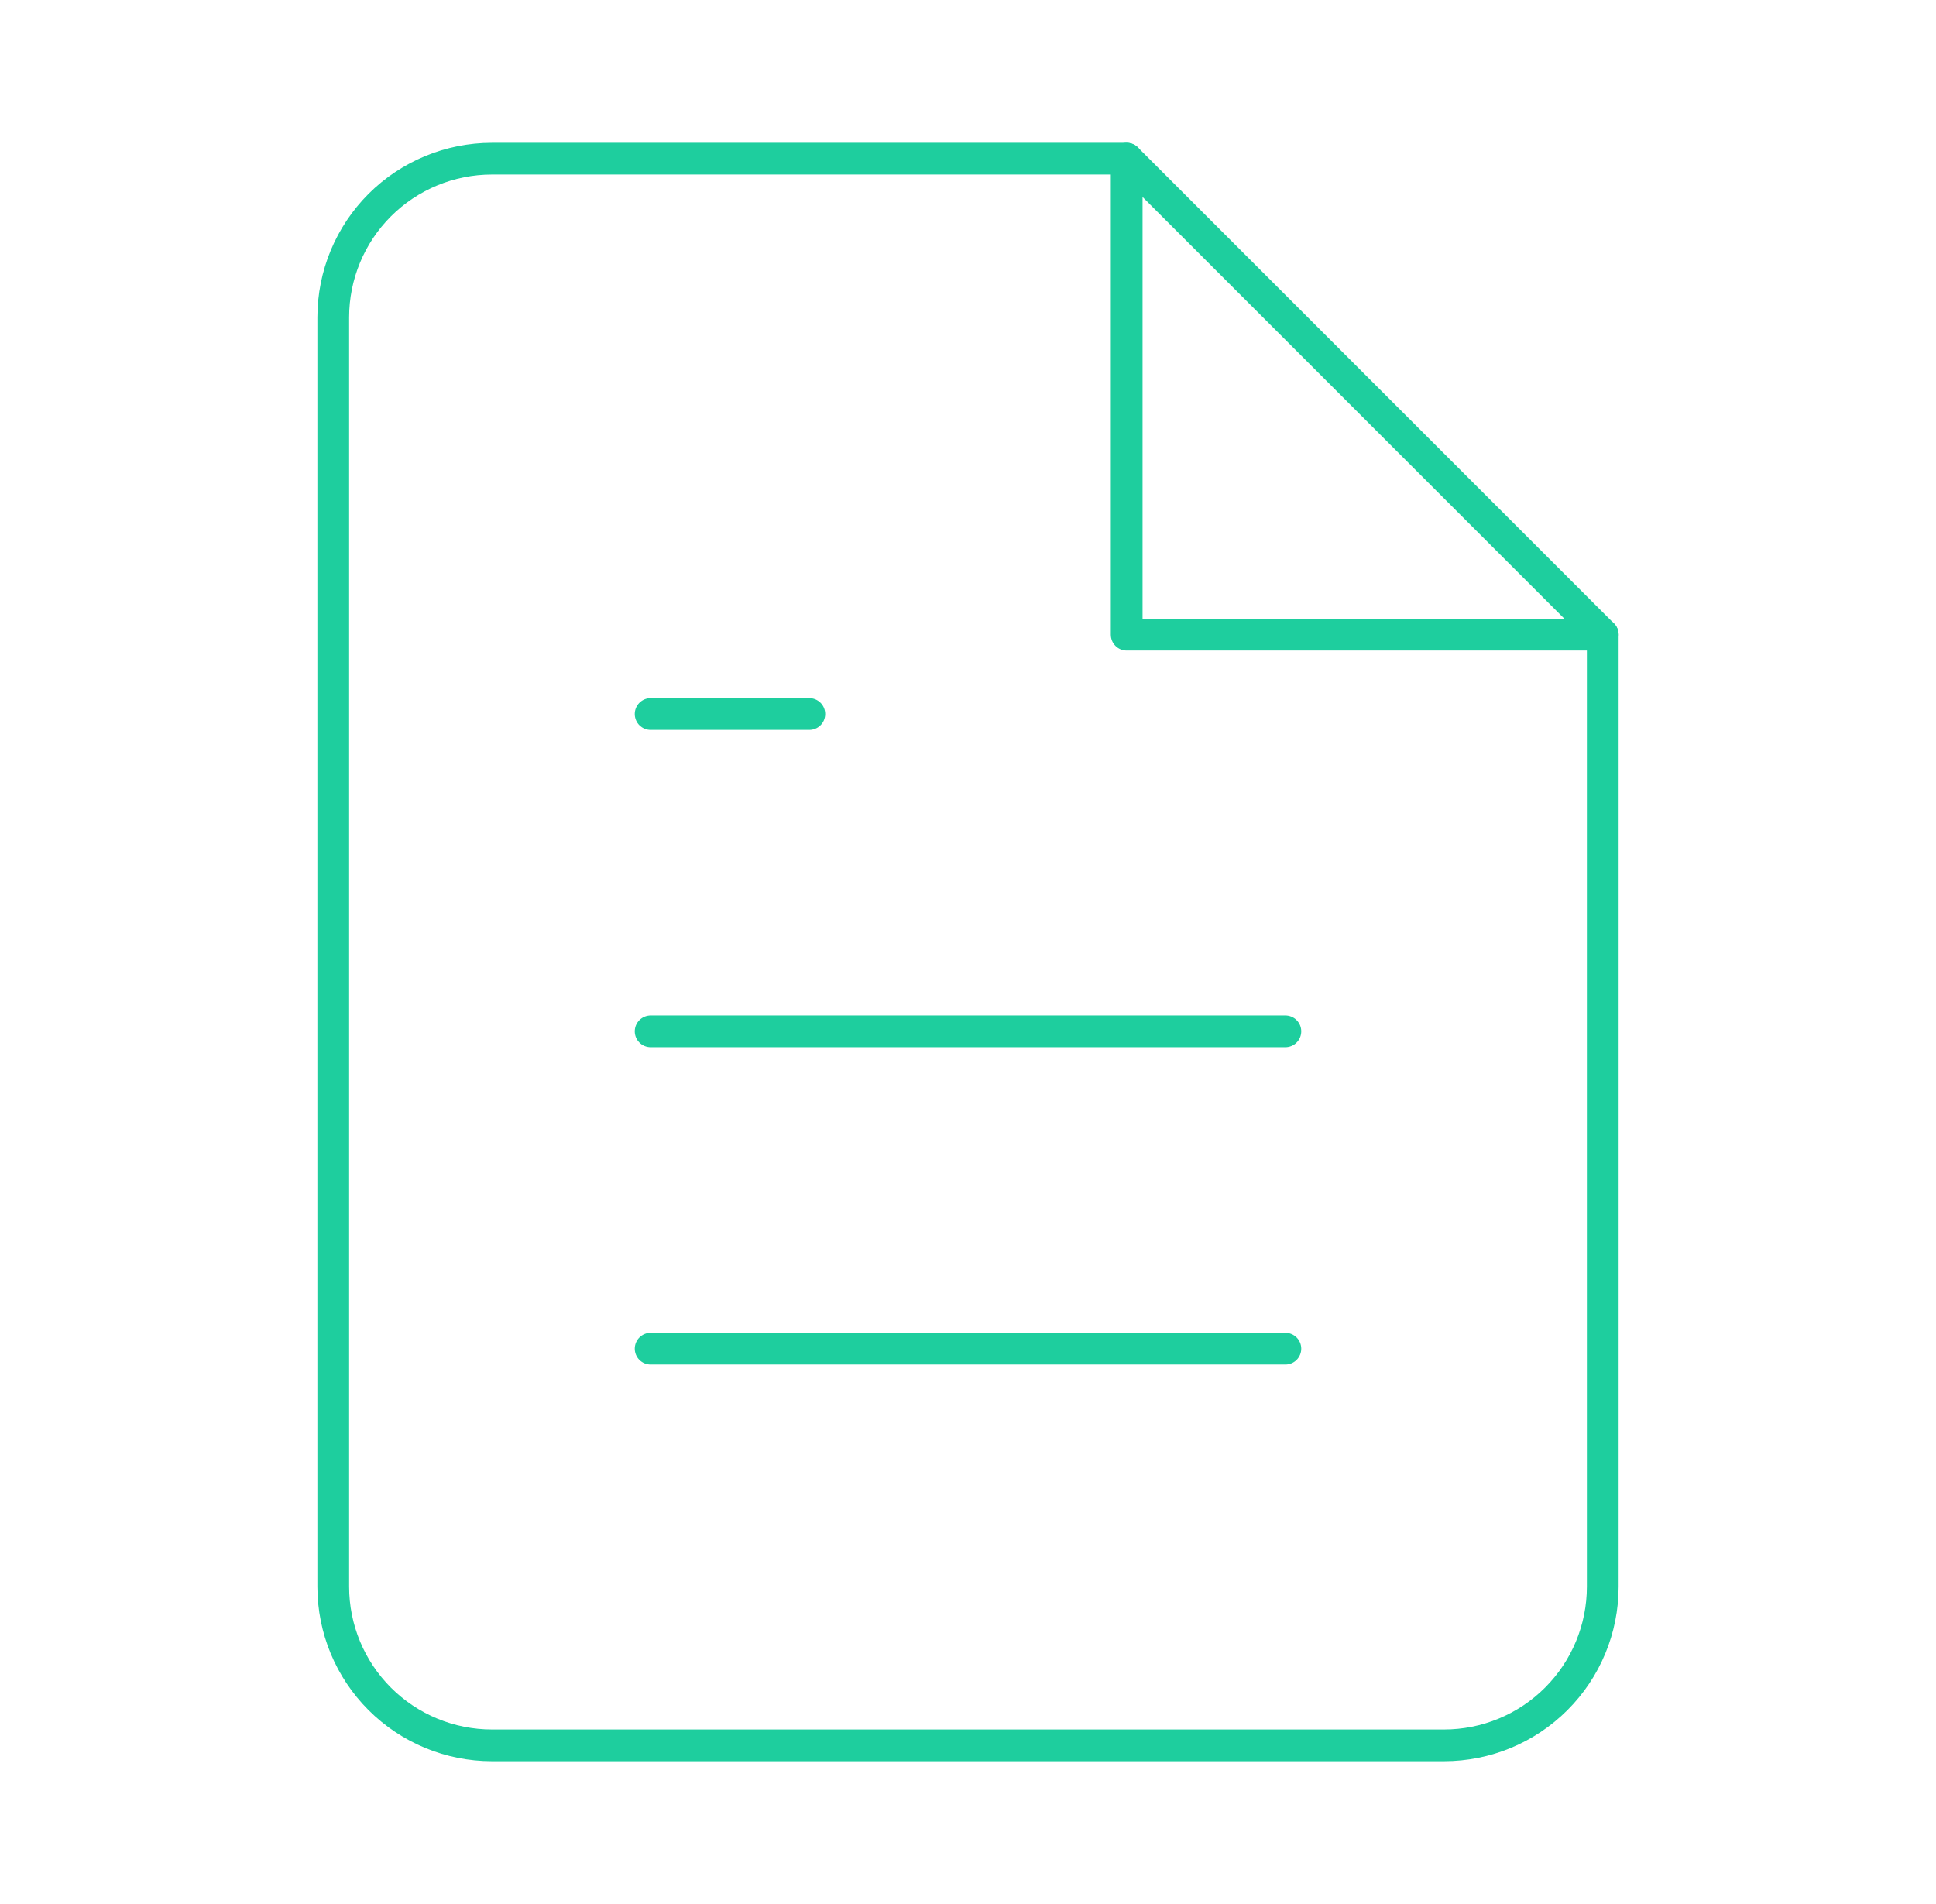 <svg width="61" height="60" viewBox="0 0 61 60" fill="none" xmlns="http://www.w3.org/2000/svg">
<path d="M35.5 5H15.5C14.174 5 12.902 5.527 11.964 6.464C11.027 7.402 10.5 8.674 10.5 10V50C10.5 51.326 11.027 52.598 11.964 53.535C12.902 54.473 14.174 55 15.5 55H45.5C46.826 55 48.098 54.473 49.035 53.535C49.973 52.598 50.5 51.326 50.5 50V20L35.5 5Z" stroke="#1ECE9E" stroke-linecap="round" stroke-linejoin="round"/>
<path d="M35.5 5V20H50.5" stroke="#1ECE9E" stroke-linecap="round" stroke-linejoin="round"/>
<path d="M40.5 32.5H20.5" stroke="#1ECE9E" stroke-linecap="round" stroke-linejoin="round"/>
<path d="M40.5 42.5H20.5" stroke="#1ECE9E" stroke-linecap="round" stroke-linejoin="round"/>
<path d="M25.5 22.5H23H20.5" stroke="#1ECE9E" stroke-linecap="round" stroke-linejoin="round"/>
</svg>
